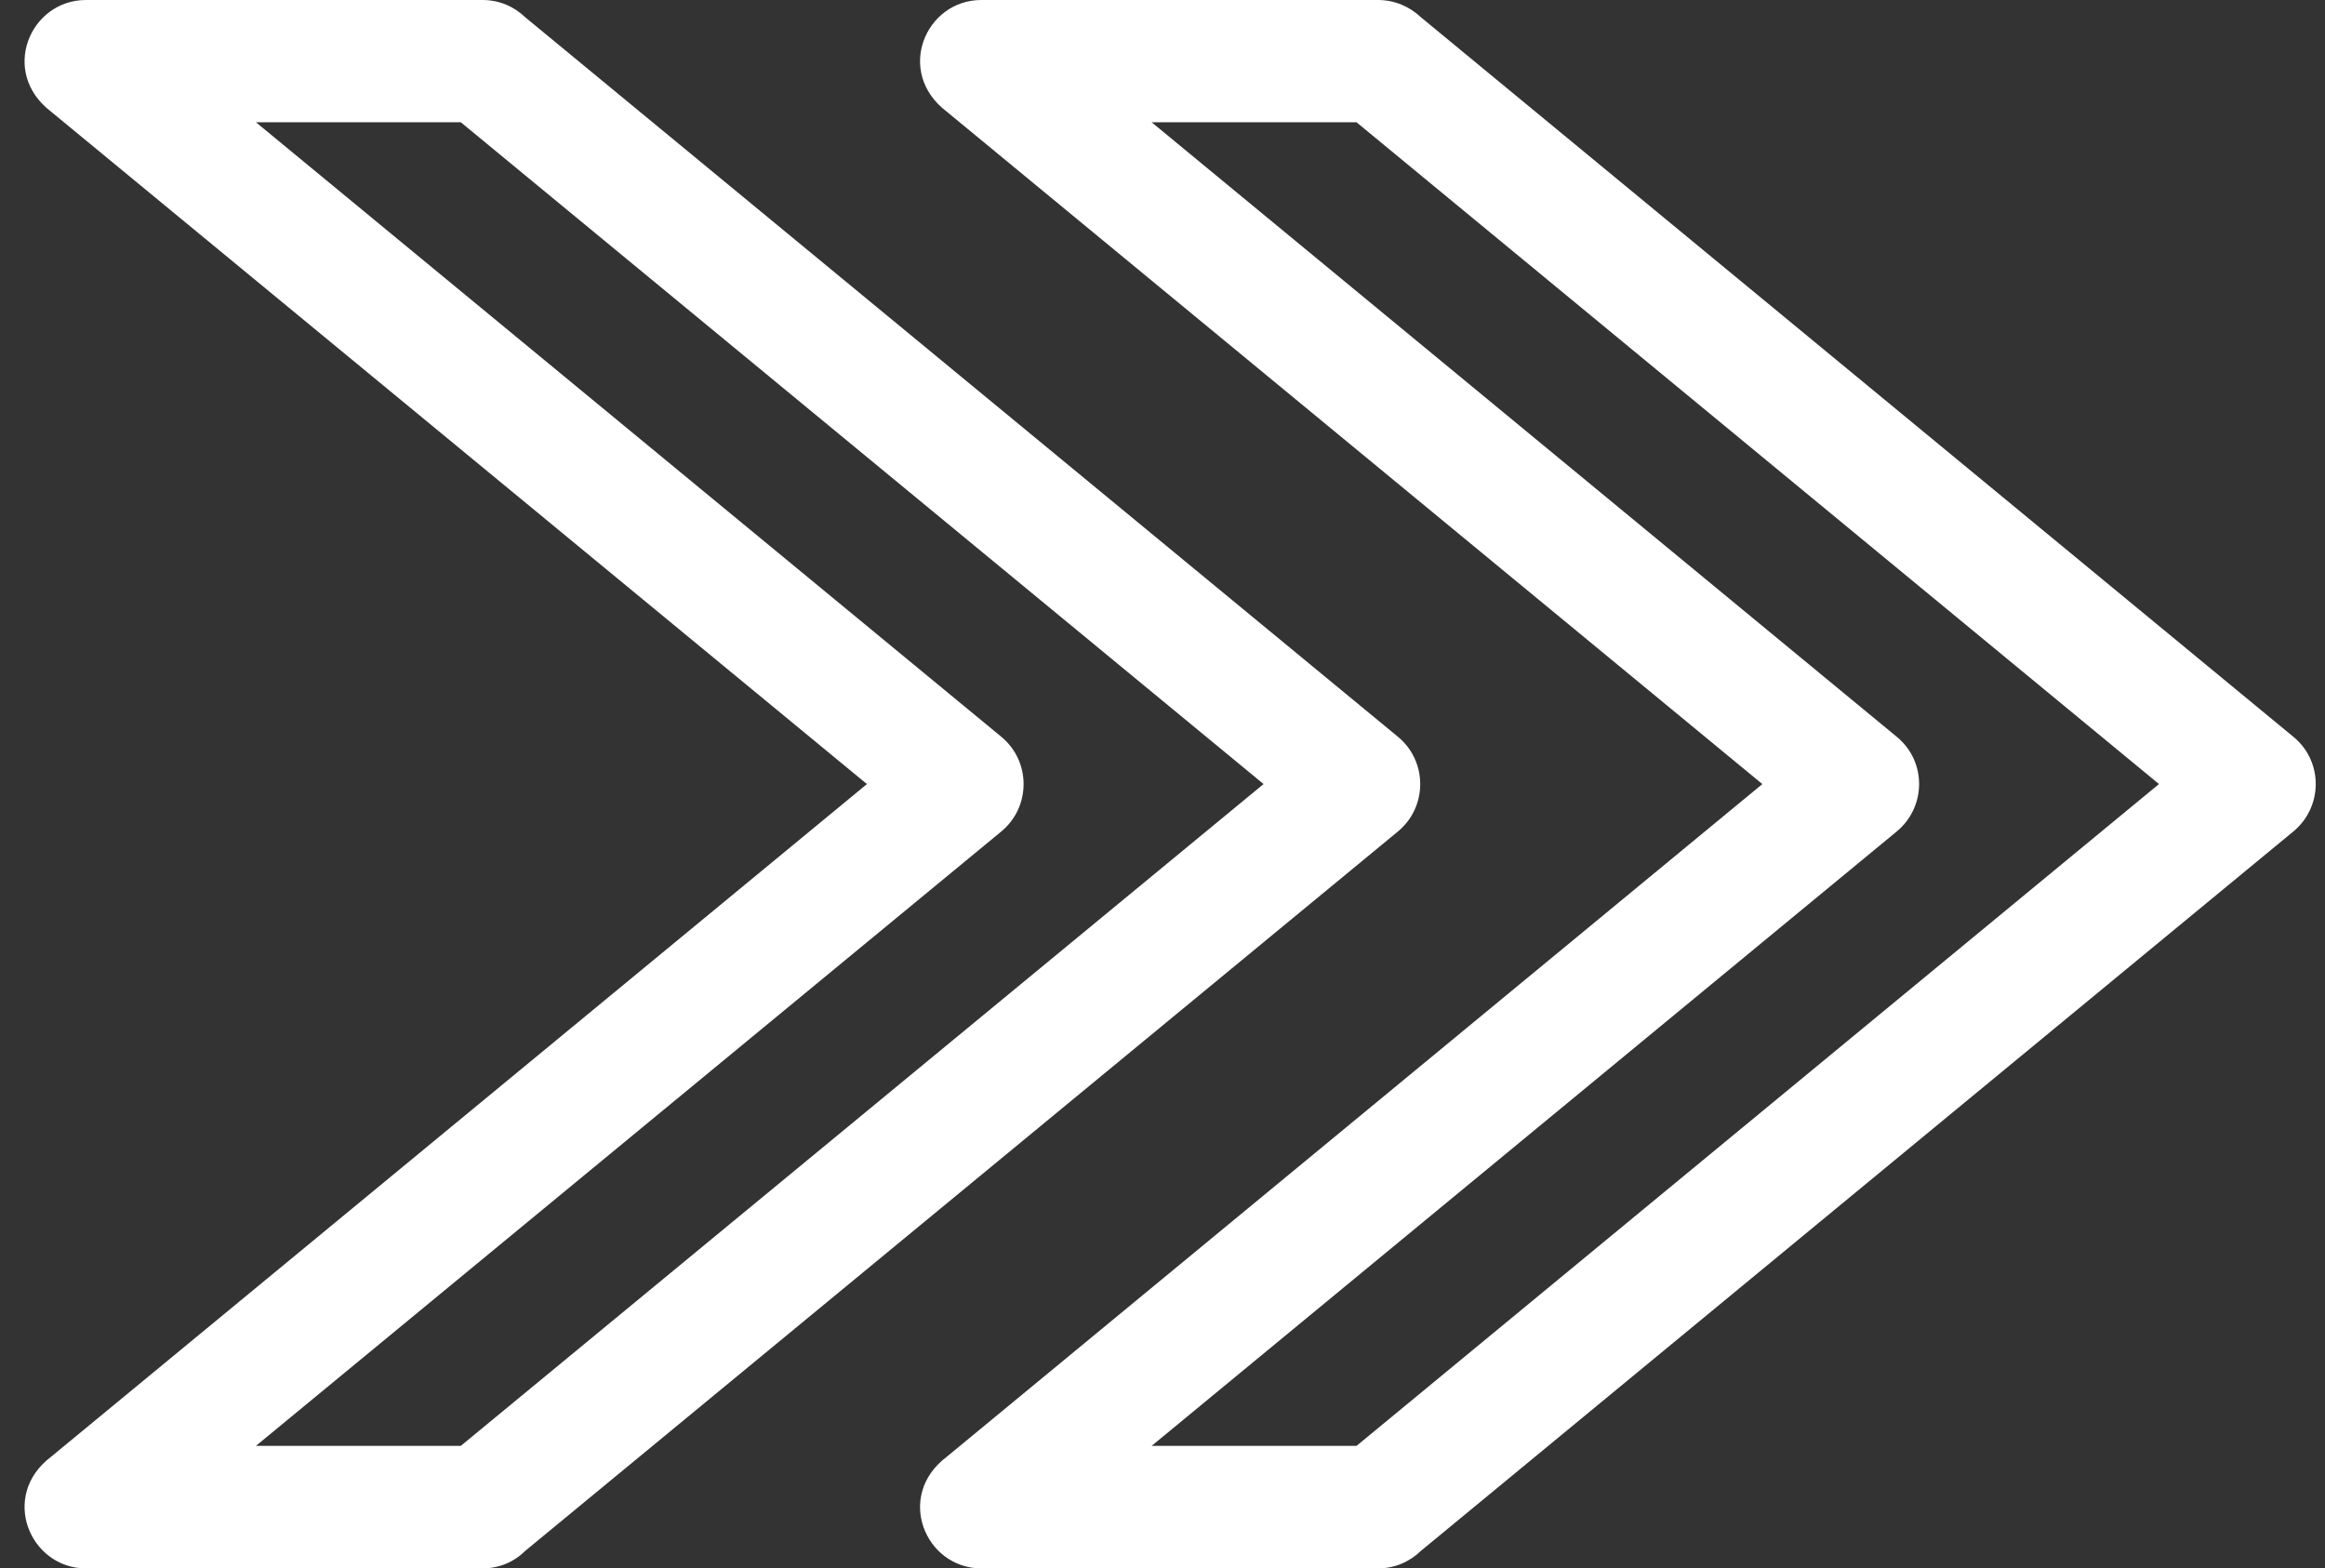 <?xml version="1.0" encoding="UTF-8" standalone="no"?><svg xmlns="http://www.w3.org/2000/svg" xmlns:xlink="http://www.w3.org/1999/xlink" fill="#ffffff" height="51.2" preserveAspectRatio="xMidYMid meet" version="1" viewBox="11.8 24.4 75.9 51.2" width="75.9" zoomAndPan="magnify"><rect x="11.8" y="24.4" width="75.9" height="51.2" fill="#333333" stroke="none"/><path d="M82.28,49.995L56.084,28.391h-6.688l24.329,20.065c0.984,0.811,0.957,2.305-0.018,3.098L49.395,71.6h6.688 L82.28,49.995z" fill="none"/><path d="M53.049,49.995L26.843,28.391h-6.688l24.338,20.065c0.975,0.811,0.957,2.305-0.018,3.098L20.155,71.6h6.688 L53.049,49.995z" fill="none"/><g id="change1_1"><path d="M43.837,75.6h12.948c0.547,0,1.039-0.219,1.403-0.574l28.466-23.472c0.975-0.793,1.002-2.287,0.018-3.098L58.188,24.965 c-0.364-0.346-0.856-0.565-1.403-0.565H43.837c-1.832,0-2.825,2.36-1.13,3.645l26.625,21.951l-26.625,21.96 C41.012,73.231,42.005,75.6,43.837,75.6z M73.706,51.554c0.975-0.793,1.002-2.287,0.018-3.098L49.395,28.391h6.688L82.28,49.995 L56.084,71.6h-6.688L73.706,51.554z"/></g><g id="change1_2"><path d="M14.606,75.6h12.948c0.547,0,1.039-0.219,1.394-0.574l28.475-23.472c0.975-0.793,0.993-2.287,0.018-3.098L28.948,24.965 c-0.355-0.346-0.847-0.565-1.394-0.565H14.606c-1.832,0-2.825,2.36-1.139,3.645l26.634,21.951l-26.634,21.96 C11.781,73.231,12.774,75.6,14.606,75.6z M44.475,51.554c0.975-0.793,0.993-2.287,0.018-3.098L20.155,28.391h6.688l26.206,21.604 L26.843,71.6h-6.688L44.475,51.554z"/></g></svg>